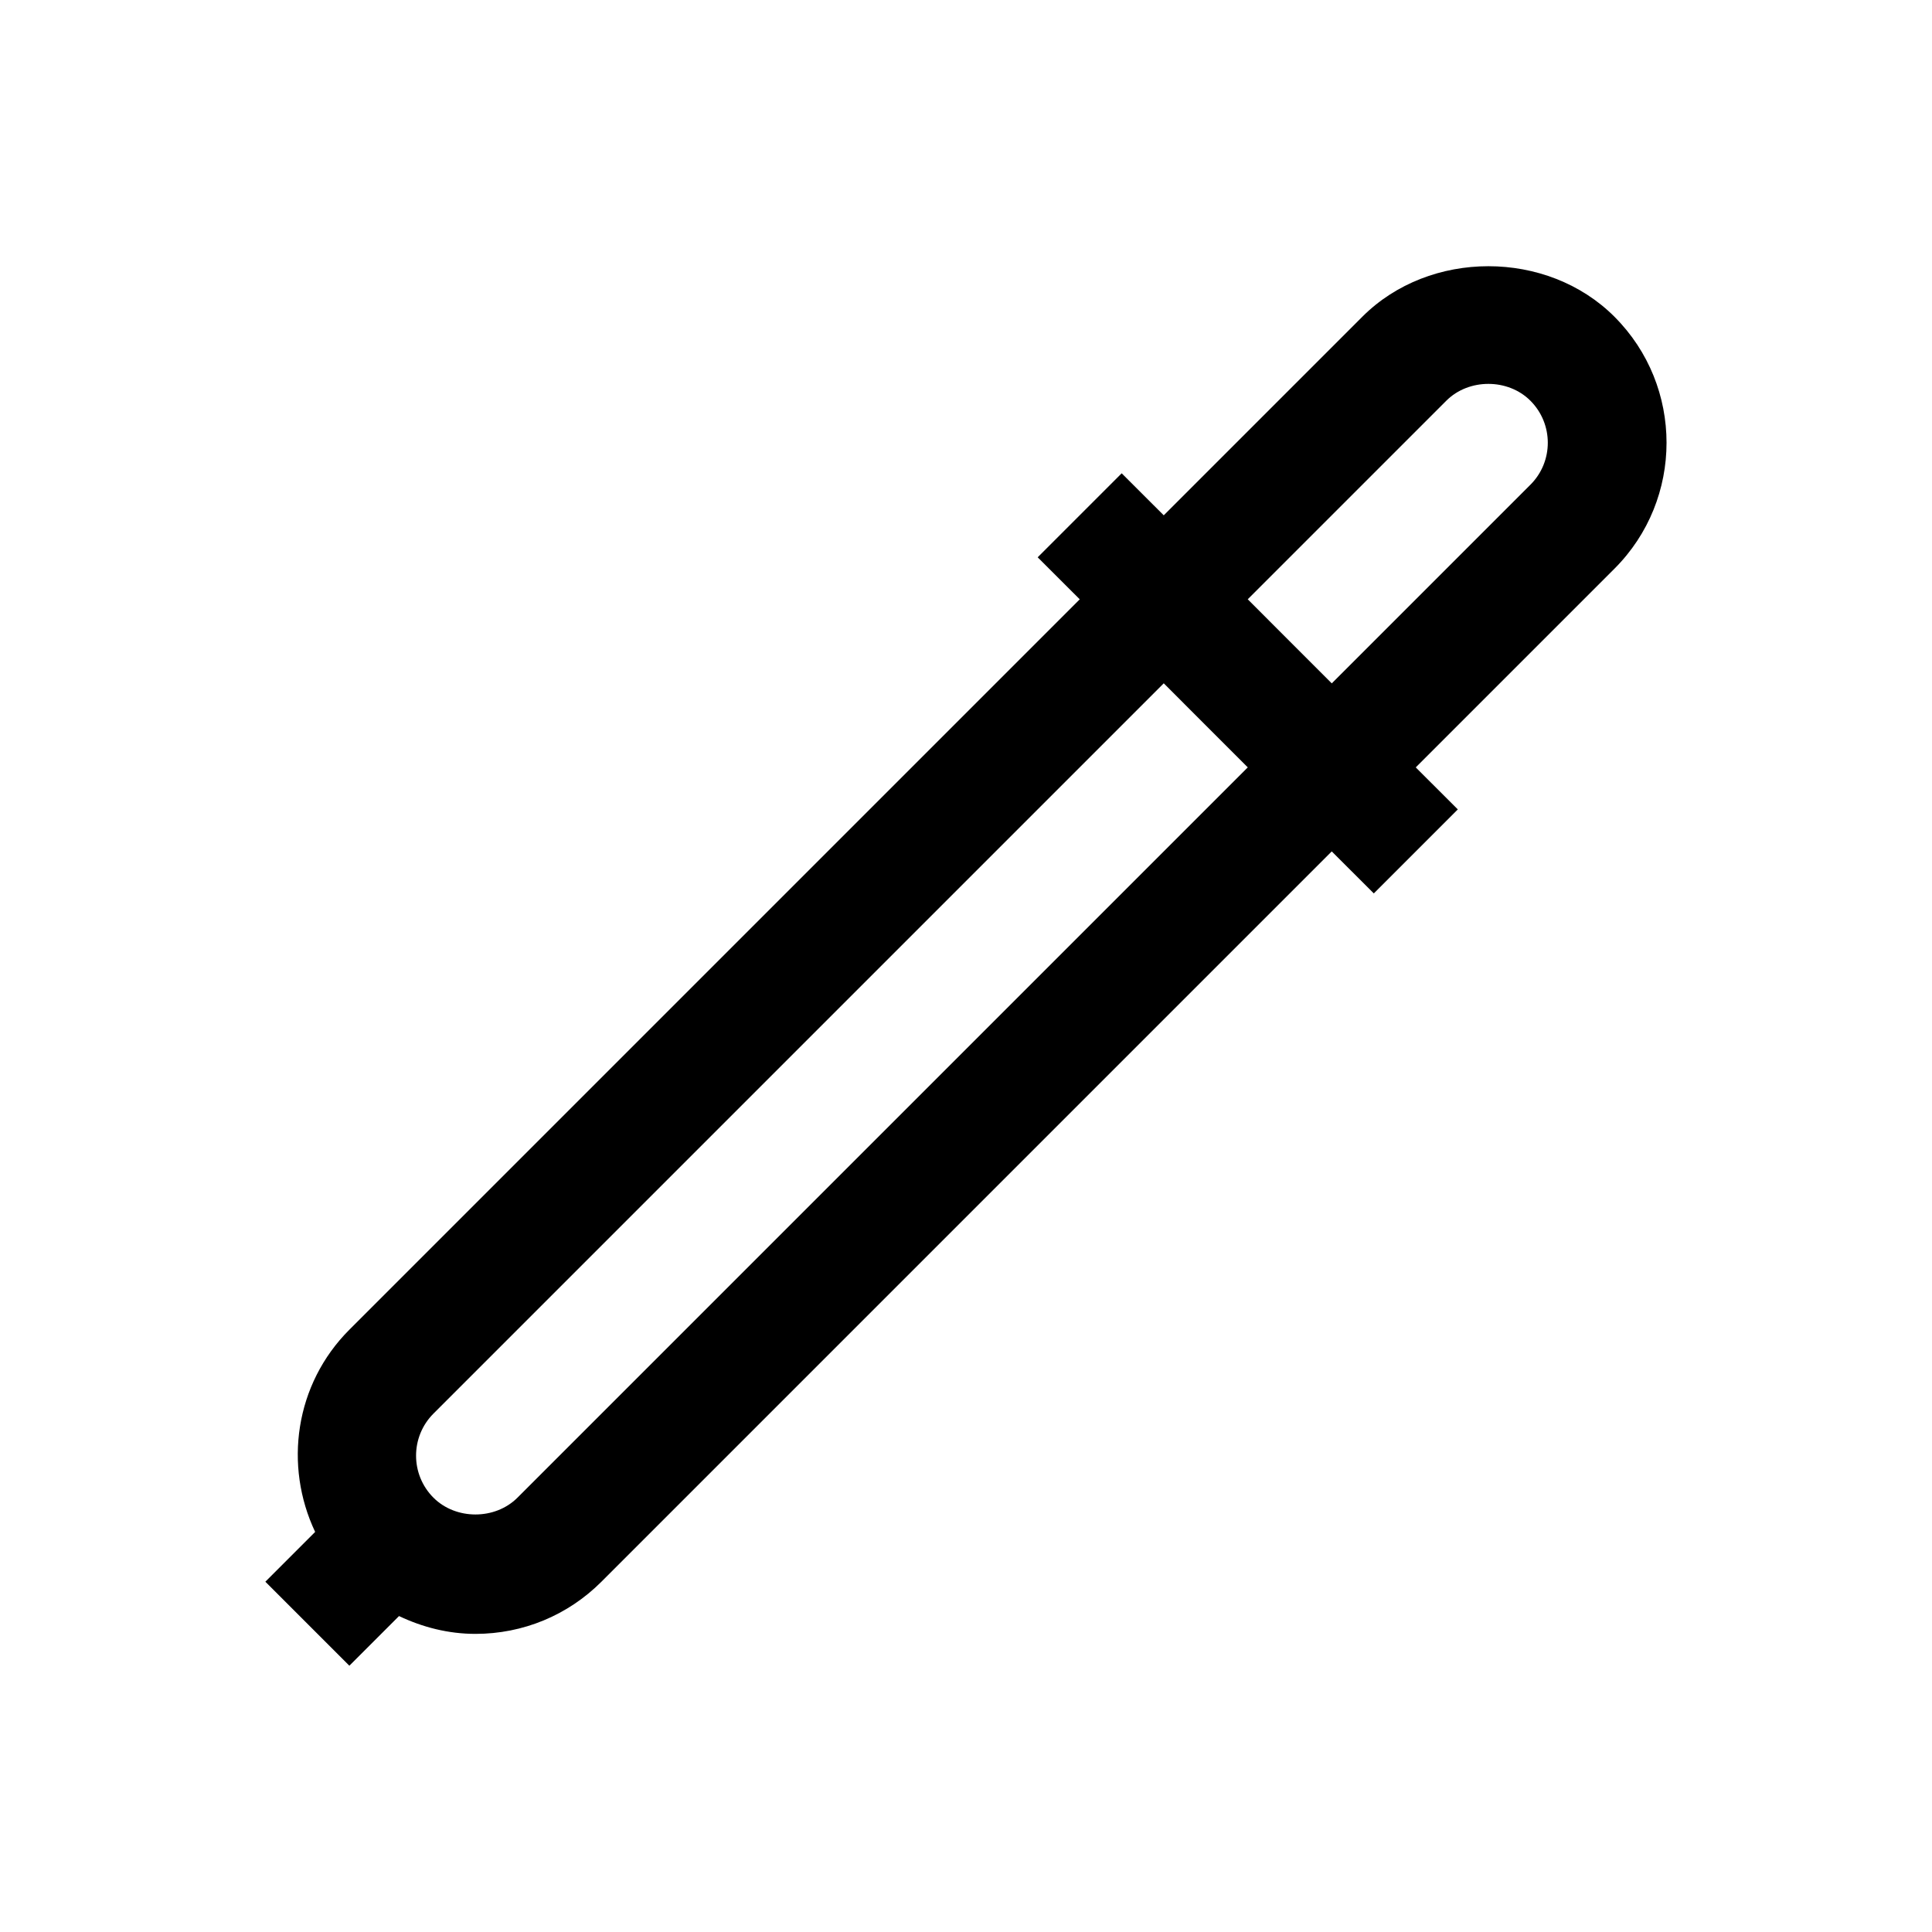<?xml version="1.0" encoding="UTF-8"?>
<!-- Uploaded to: ICON Repo, www.svgrepo.com, Generator: ICON Repo Mixer Tools -->
<svg fill="#000000" width="800px" height="800px" version="1.1" viewBox="144 144 512 512" xmlns="http://www.w3.org/2000/svg">
 <path d="m571.84 227.93c-17.84-17.84-48.965-17.84-66.801 0l-52.633 52.633-11.148-11.133-22.262 22.262 11.148 11.133-193.54 193.54c-14.5 14.5-17.398 36.07-9.086 53.609l-13.195 13.195 22.262 22.262 13.16-13.16c6.266 2.977 13.098 4.723 20.246 4.723 12.609 0 24.48-4.914 33.395-13.824l193.54-193.54 11.148 11.133 22.262-22.262-11.148-11.133 52.648-52.648c18.41-18.391 18.426-48.367 0.004-66.785zm-290.71 312.97c-5.934 5.934-16.328 5.934-22.262 0-6.141-6.156-6.141-16.121 0-22.277l193.54-193.54 11.133 11.148 11.133 11.133zm268.45-268.45-52.648 52.648-11.133-11.133-11.133-11.148 52.633-52.633c5.934-5.934 16.328-5.934 22.262 0 6.16 6.144 6.16 16.141 0.02 22.266z"/>
</svg>